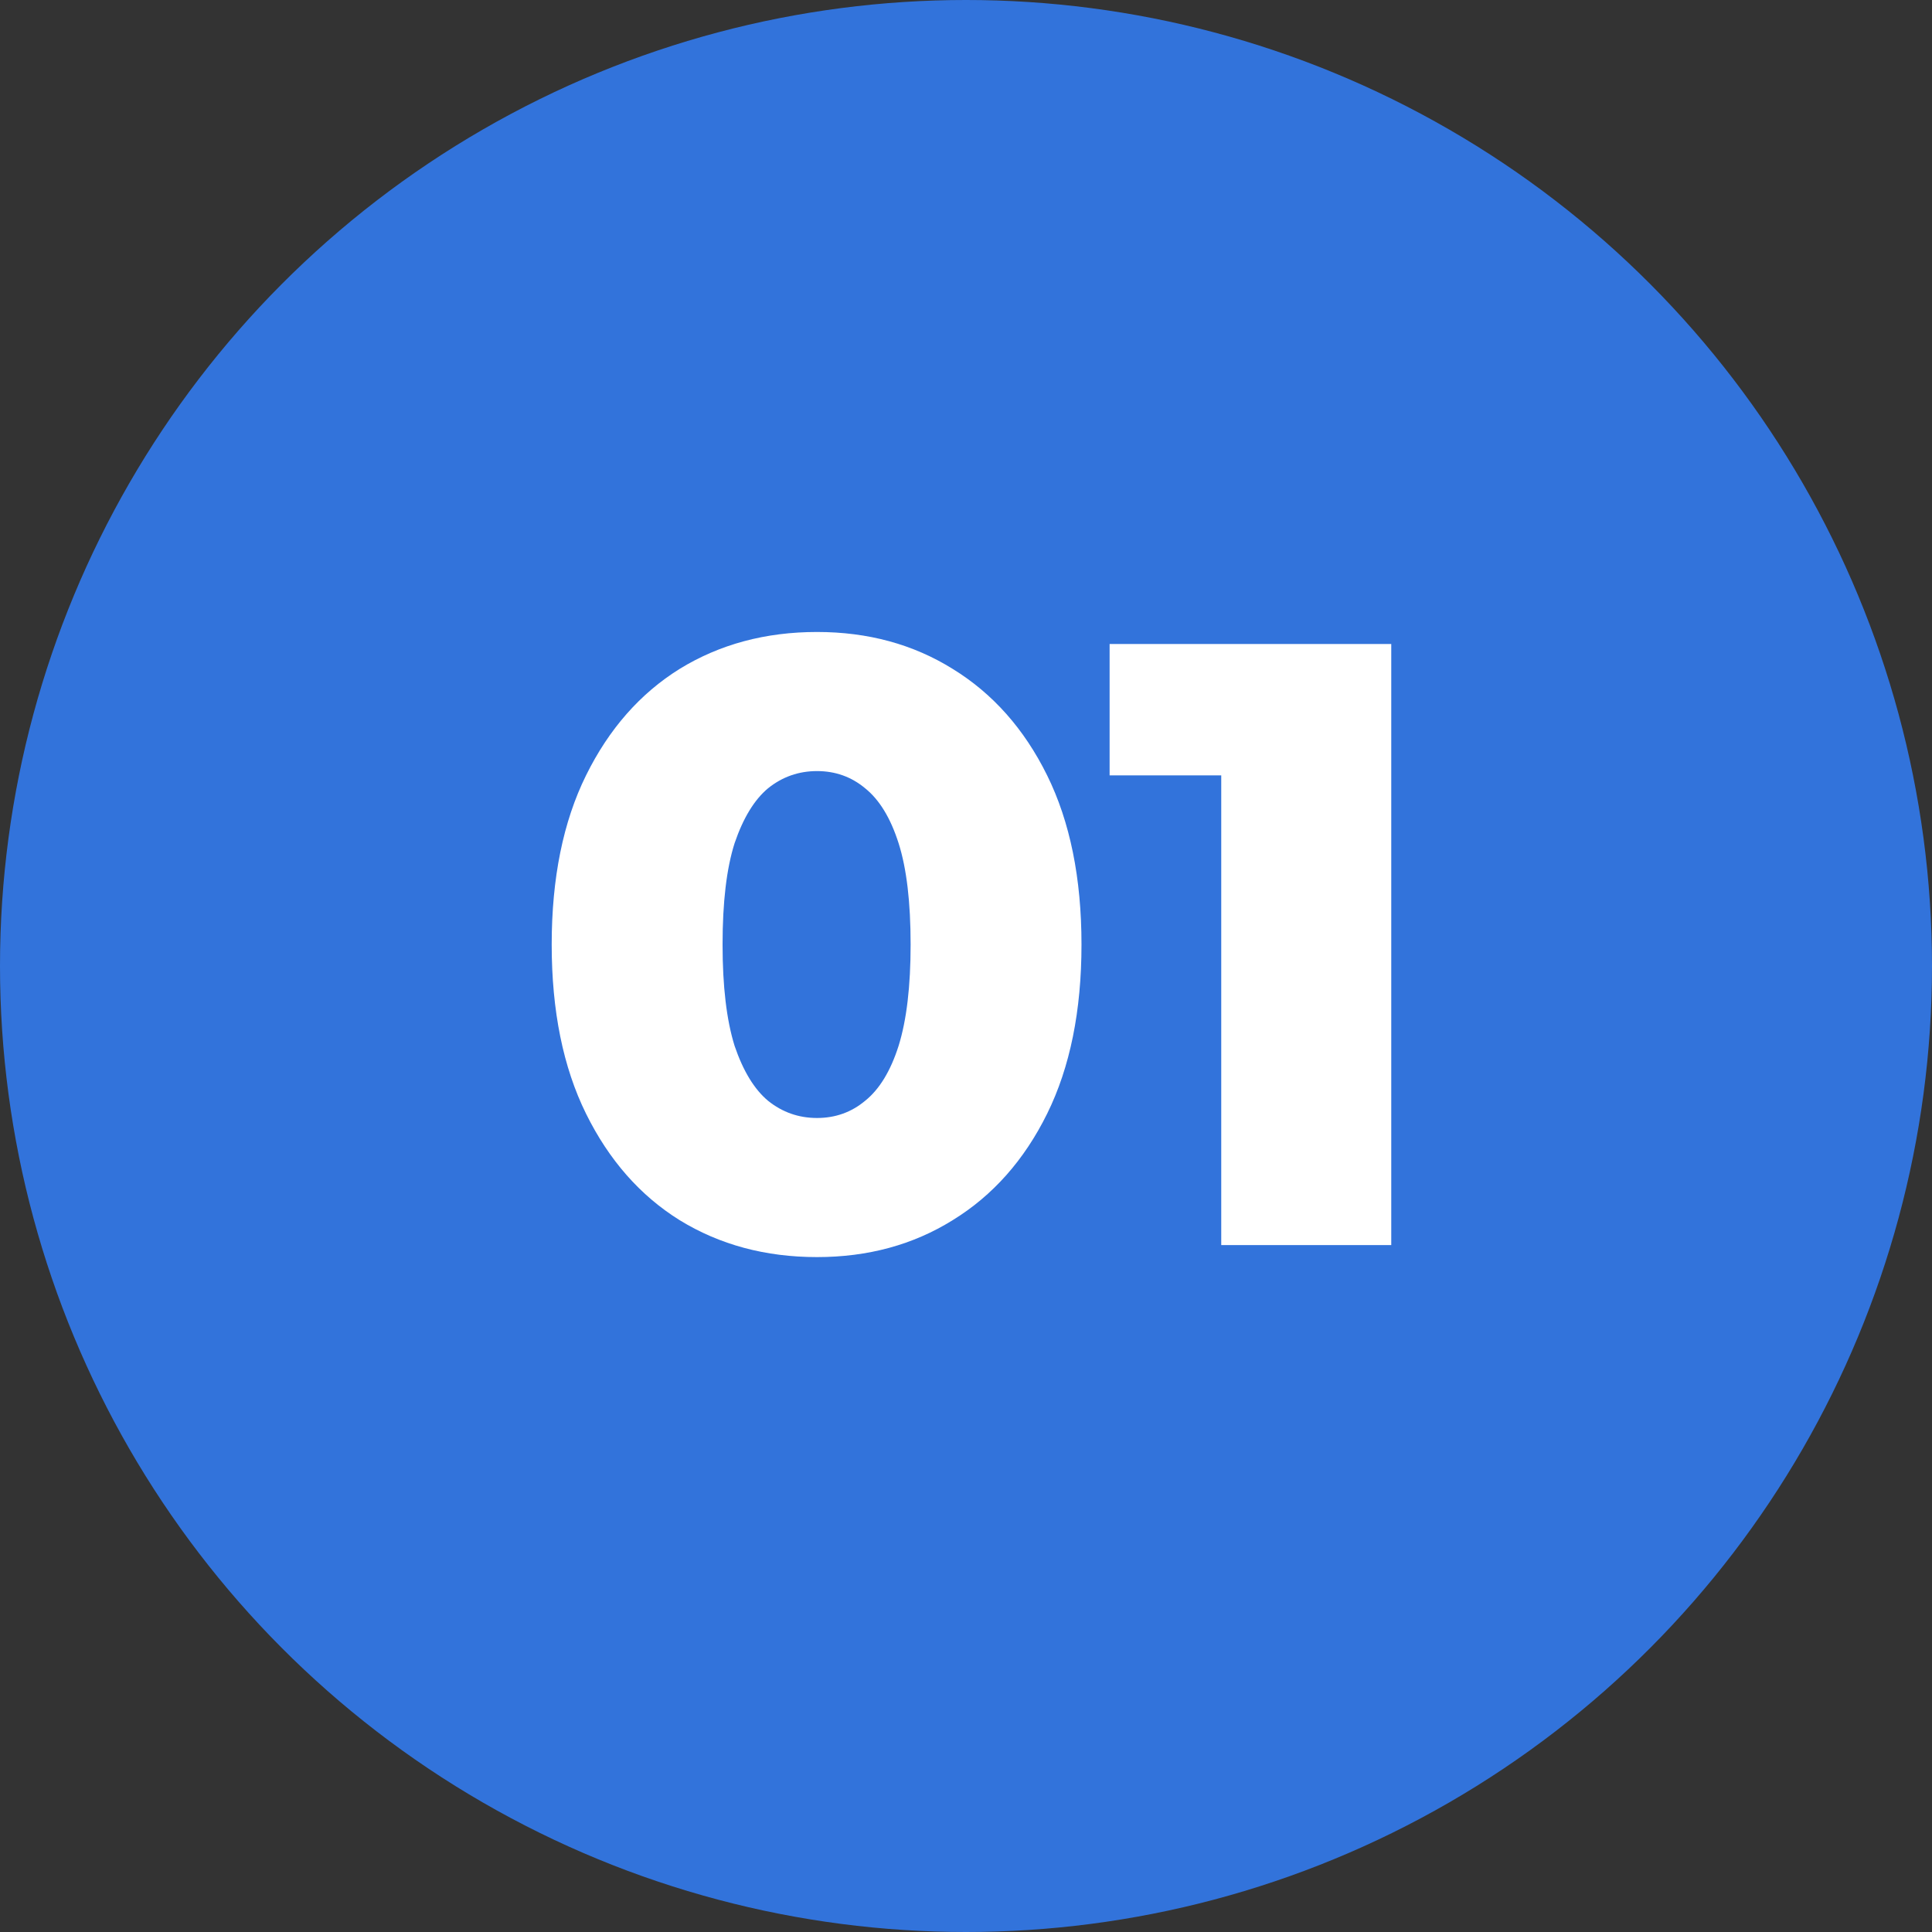 <?xml version="1.0" encoding="UTF-8"?> <svg xmlns="http://www.w3.org/2000/svg" width="45" height="45" viewBox="0 0 45 45" fill="none"><rect x="0" y="0" width="45" height="45" fill="#333333" stroke="none"/><circle cx="22.5" cy="22.5" r="22.5" fill="#3273DB"></circle><path d="M19.03 29.28C17.83 29.28 16.763 28.993 15.83 28.42C14.91 27.847 14.183 27.02 13.65 25.94C13.117 24.86 12.85 23.547 12.85 22C12.85 20.453 13.117 19.14 13.65 18.06C14.183 16.98 14.91 16.153 15.83 15.58C16.763 15.007 17.83 14.72 19.03 14.72C20.217 14.72 21.27 15.007 22.19 15.58C23.123 16.153 23.857 16.98 24.39 18.06C24.923 19.14 25.19 20.453 25.19 22C25.19 23.547 24.923 24.86 24.39 25.94C23.857 27.02 23.123 27.847 22.19 28.42C21.27 28.993 20.217 29.28 19.03 29.28ZM19.03 26.04C19.457 26.04 19.83 25.907 20.15 25.64C20.483 25.373 20.743 24.947 20.93 24.36C21.117 23.76 21.21 22.973 21.21 22C21.21 21.013 21.117 20.227 20.93 19.64C20.743 19.053 20.483 18.627 20.15 18.36C19.83 18.093 19.457 17.96 19.03 17.96C18.603 17.96 18.223 18.093 17.89 18.36C17.57 18.627 17.31 19.053 17.11 19.64C16.923 20.227 16.83 21.013 16.83 22C16.83 22.973 16.923 23.76 17.11 24.36C17.31 24.947 17.57 25.373 17.89 25.64C18.223 25.907 18.603 26.04 19.03 26.04ZM28.445 29V16.42L30.145 18.06H25.845V15H32.405V29H28.445Z" fill="white"></path></svg> 